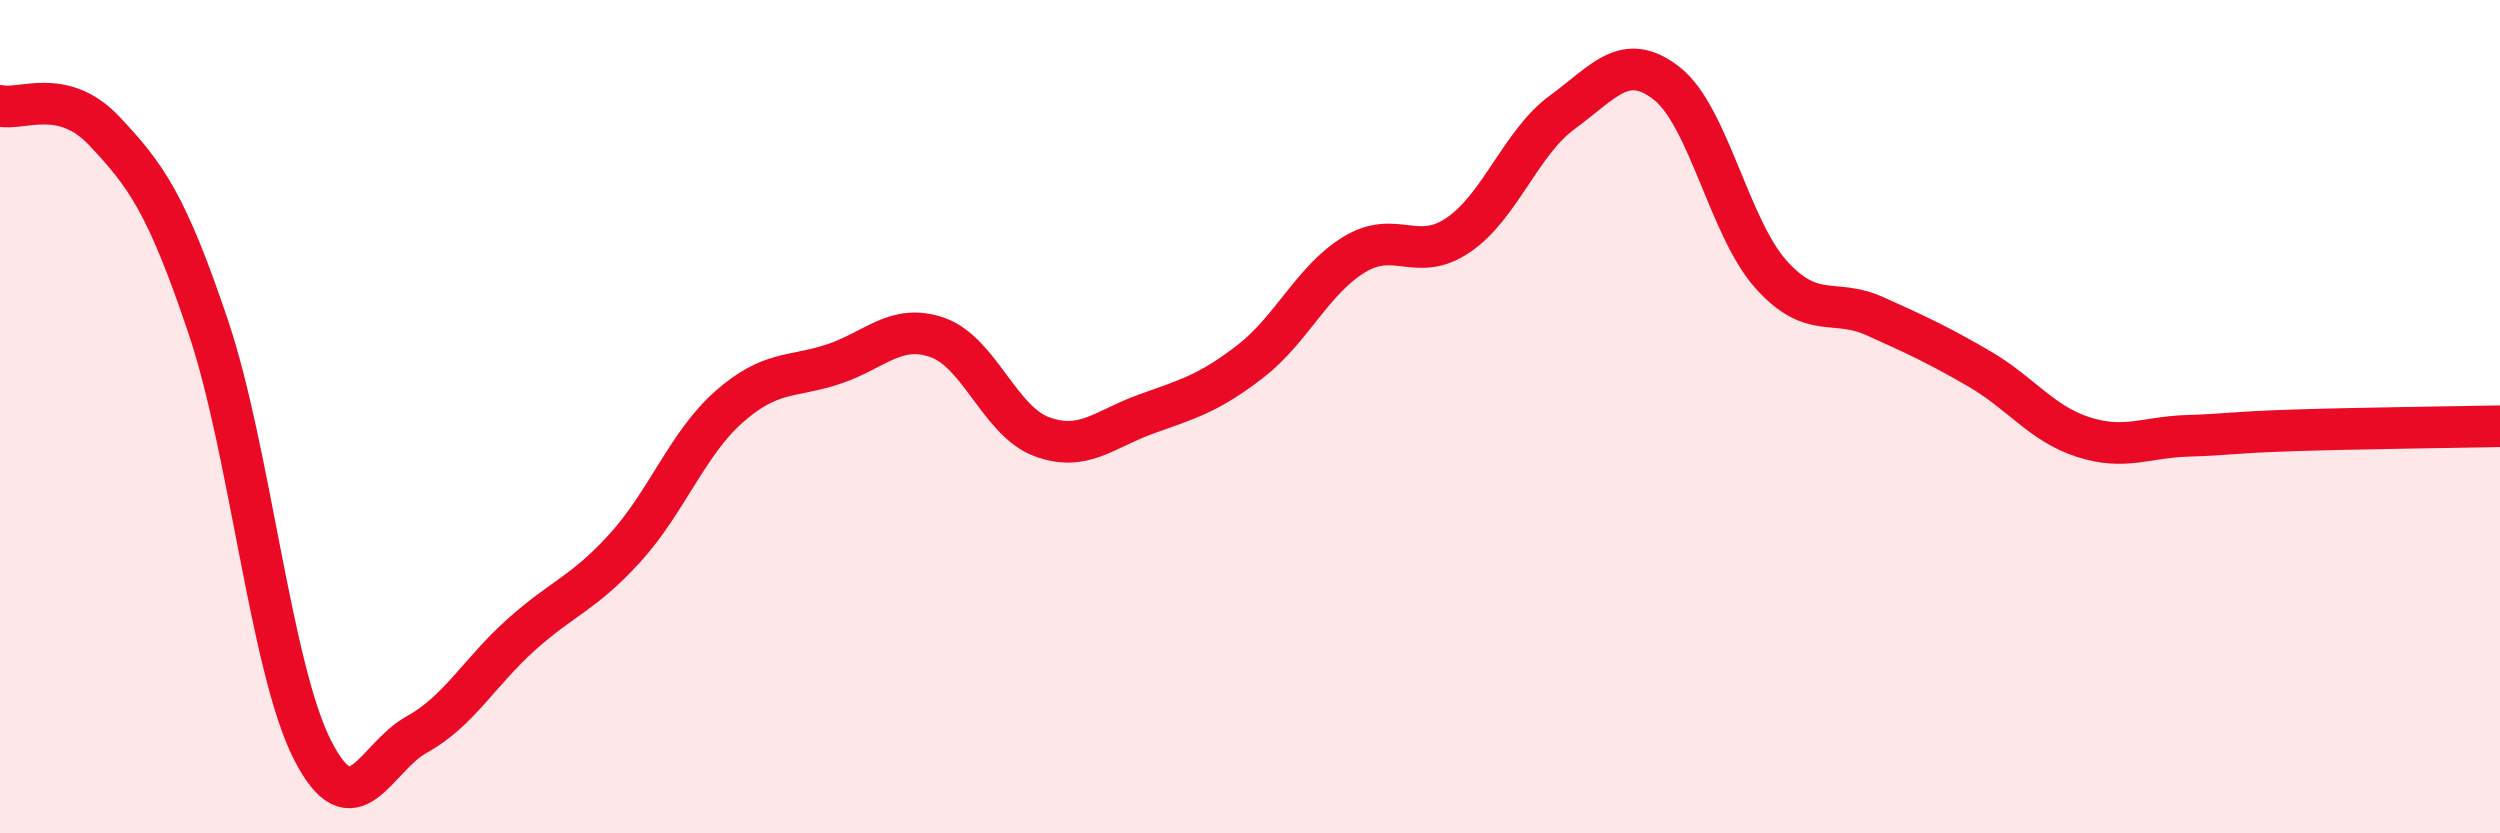 
    <svg width="60" height="20" viewBox="0 0 60 20" xmlns="http://www.w3.org/2000/svg">
      <path
        d="M 0,2.54 C 0.5,2.66 1.5,2.08 2.5,3.14 C 3.5,4.2 4,4.88 5,7.85 C 6,10.82 6.5,16.04 7.5,18 C 8.5,19.96 9,18.18 10,17.63 C 11,17.08 11.5,16.14 12.5,15.24 C 13.5,14.34 14,14.25 15,13.15 C 16,12.05 16.5,10.64 17.5,9.76 C 18.5,8.88 19,9.07 20,8.74 C 21,8.41 21.5,7.75 22.5,8.1 C 23.5,8.45 24,10.11 25,10.48 C 26,10.85 26.5,10.3 27.5,9.94 C 28.5,9.58 29,9.45 30,8.68 C 31,7.91 31.5,6.72 32.5,6.11 C 33.5,5.5 34,6.32 35,5.64 C 36,4.96 36.5,3.42 37.5,2.69 C 38.5,1.96 39,1.22 40,2 C 41,2.78 41.5,5.46 42.5,6.58 C 43.5,7.7 44,7.14 45,7.59 C 46,8.04 46.5,8.27 47.5,8.85 C 48.5,9.43 49,10.17 50,10.49 C 51,10.81 51.5,10.49 52.5,10.46 C 53.5,10.43 53.5,10.38 55,10.33 C 56.5,10.28 59,10.25 60,10.23L60 20L0 20Z"
        fill="#EB0A25"
        opacity="0.1"
        stroke-linecap="round"
        stroke-linejoin="round"
      />
      <path
        d="M 0,2.54 C 0.5,2.66 1.5,2.08 2.5,3.14 C 3.5,4.2 4,4.88 5,7.85 C 6,10.82 6.5,16.04 7.5,18 C 8.5,19.96 9,18.18 10,17.63 C 11,17.08 11.5,16.14 12.5,15.24 C 13.5,14.34 14,14.25 15,13.15 C 16,12.05 16.5,10.64 17.5,9.76 C 18.5,8.88 19,9.07 20,8.74 C 21,8.41 21.5,7.75 22.5,8.1 C 23.5,8.45 24,10.11 25,10.48 C 26,10.85 26.5,10.3 27.5,9.94 C 28.5,9.58 29,9.45 30,8.68 C 31,7.91 31.5,6.72 32.5,6.11 C 33.5,5.5 34,6.32 35,5.64 C 36,4.96 36.5,3.42 37.5,2.69 C 38.5,1.96 39,1.22 40,2 C 41,2.78 41.5,5.46 42.5,6.58 C 43.5,7.7 44,7.14 45,7.59 C 46,8.04 46.5,8.27 47.5,8.85 C 48.5,9.43 49,10.17 50,10.49 C 51,10.81 51.5,10.49 52.5,10.46 C 53.5,10.43 53.5,10.38 55,10.33 C 56.5,10.28 59,10.25 60,10.23"
        stroke="#EB0A25"
        stroke-width="1"
        fill="none"
        stroke-linecap="round"
        stroke-linejoin="round"
      />
    </svg>
  